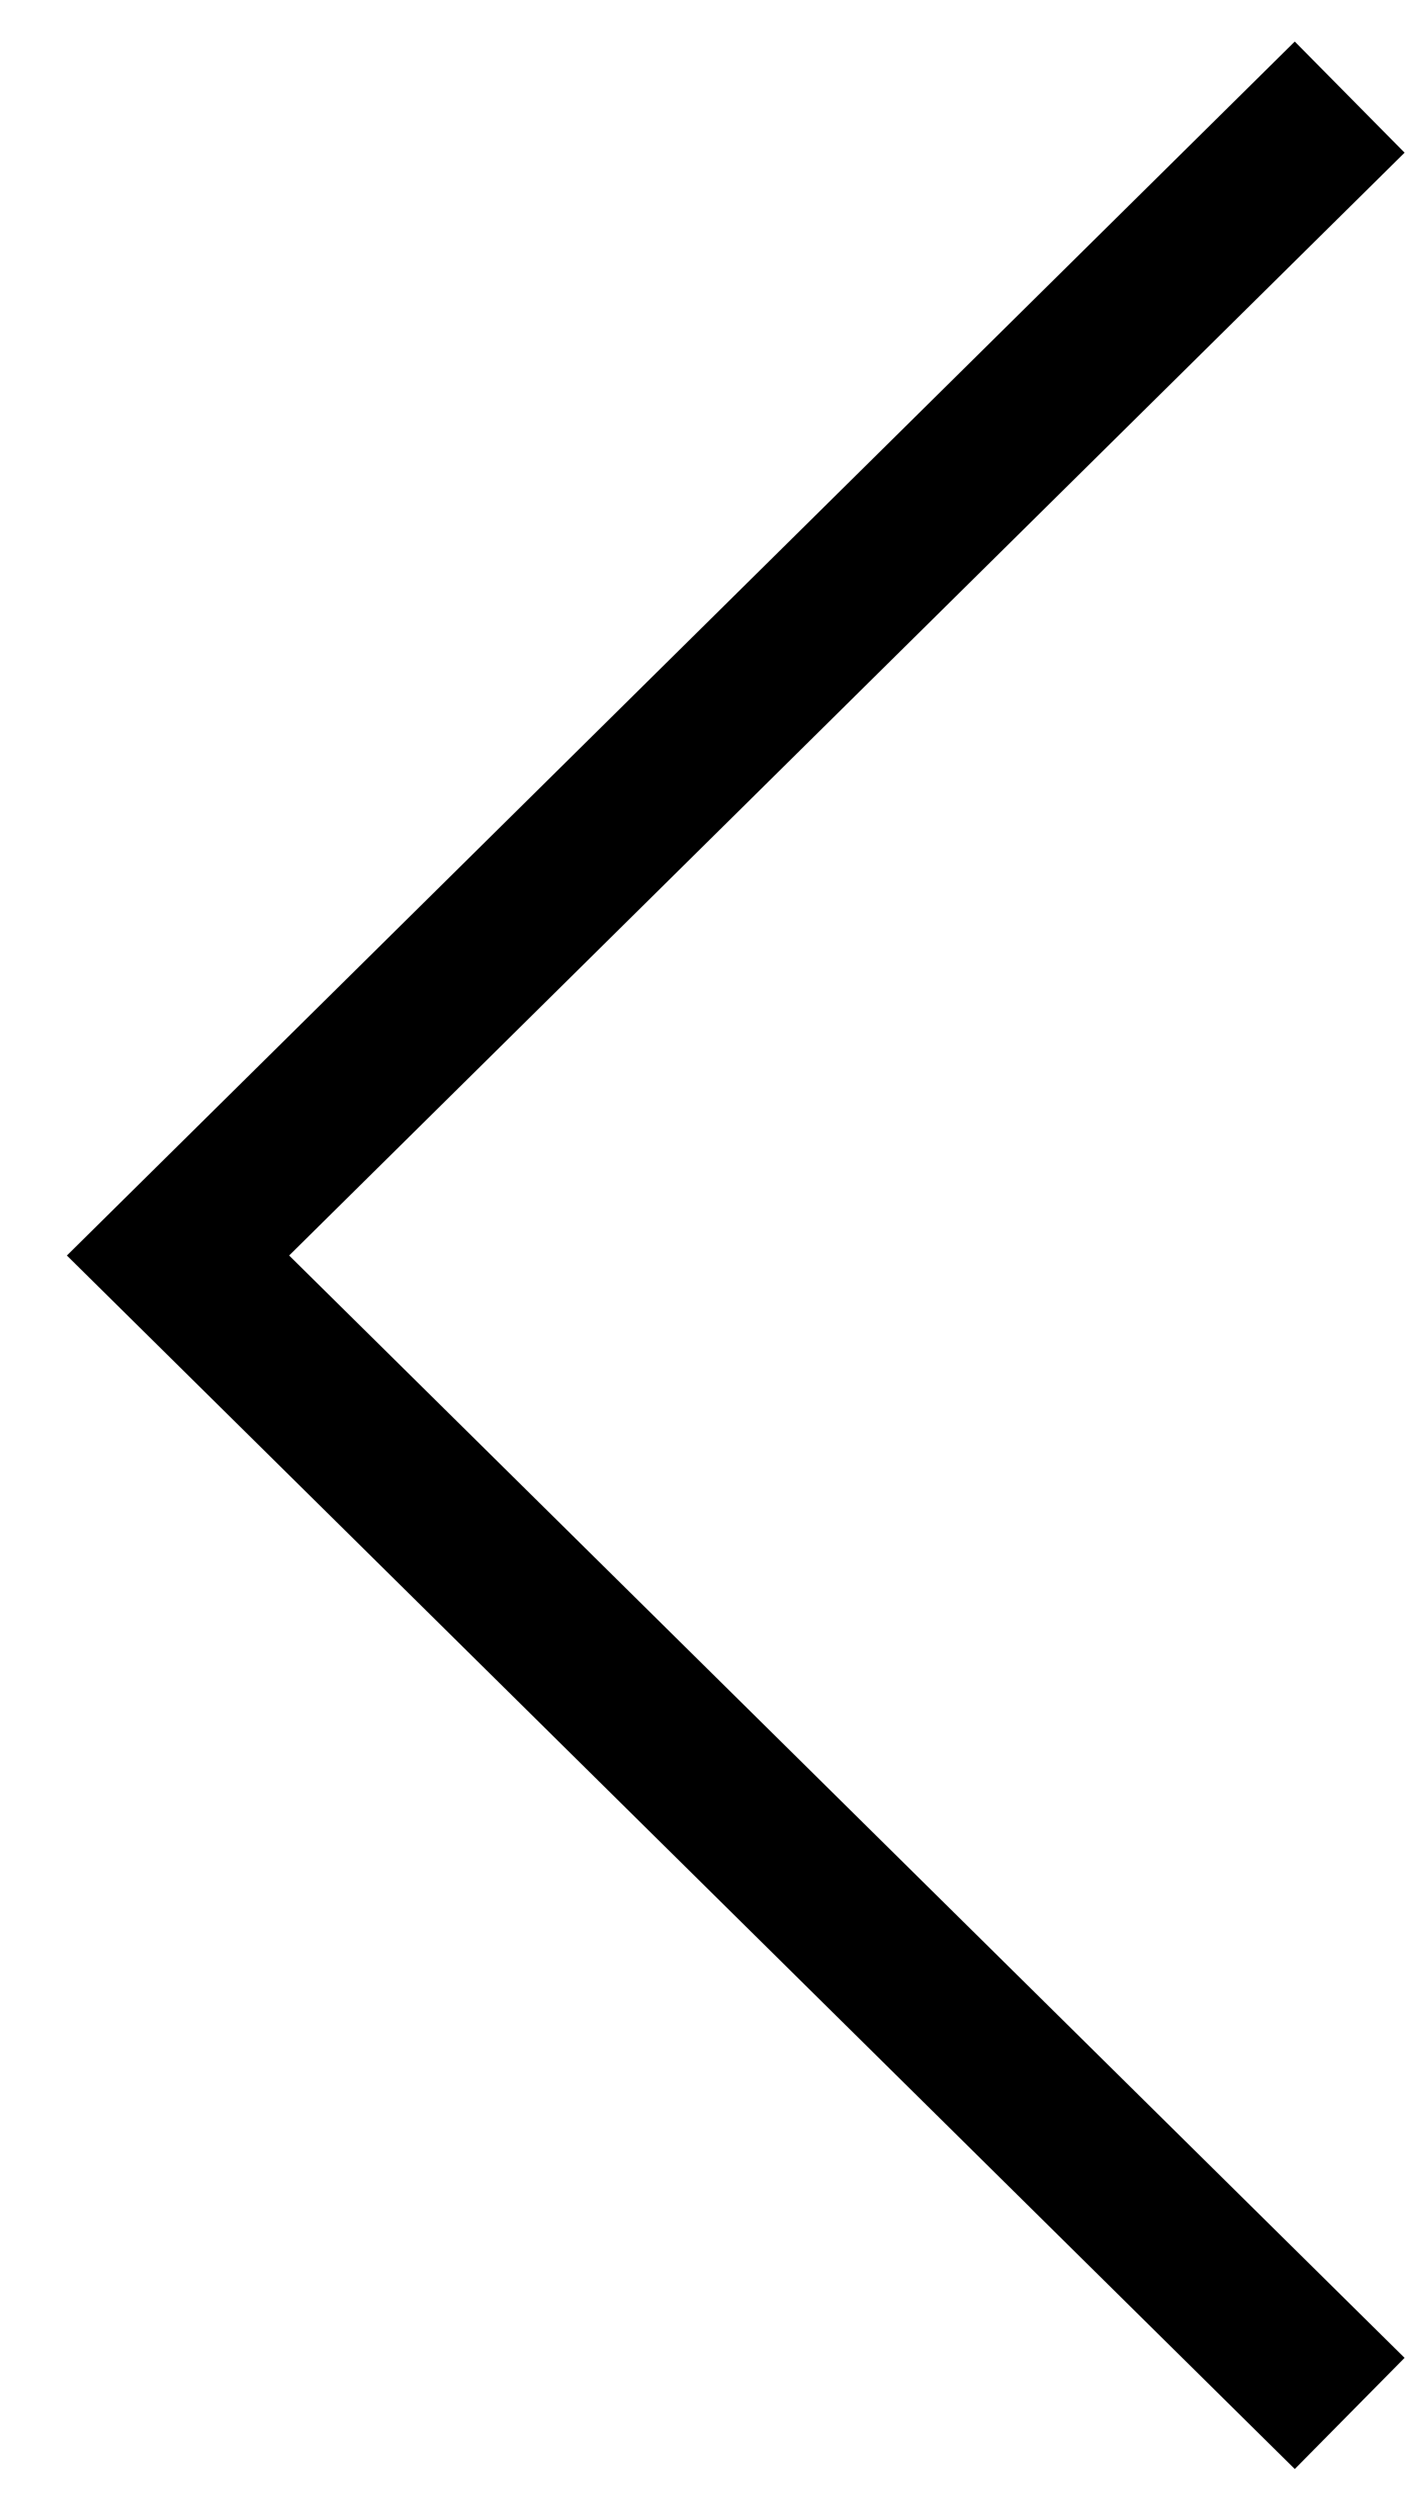 <svg width="18" height="32" viewBox="0 0 18 32" fill="none" xmlns="http://www.w3.org/2000/svg">
<path d="M17.279 30.889L2.279 16.069L17.279 1.243" stroke="black" stroke-width="2" stroke-miterlimit="10"/>
</svg>
